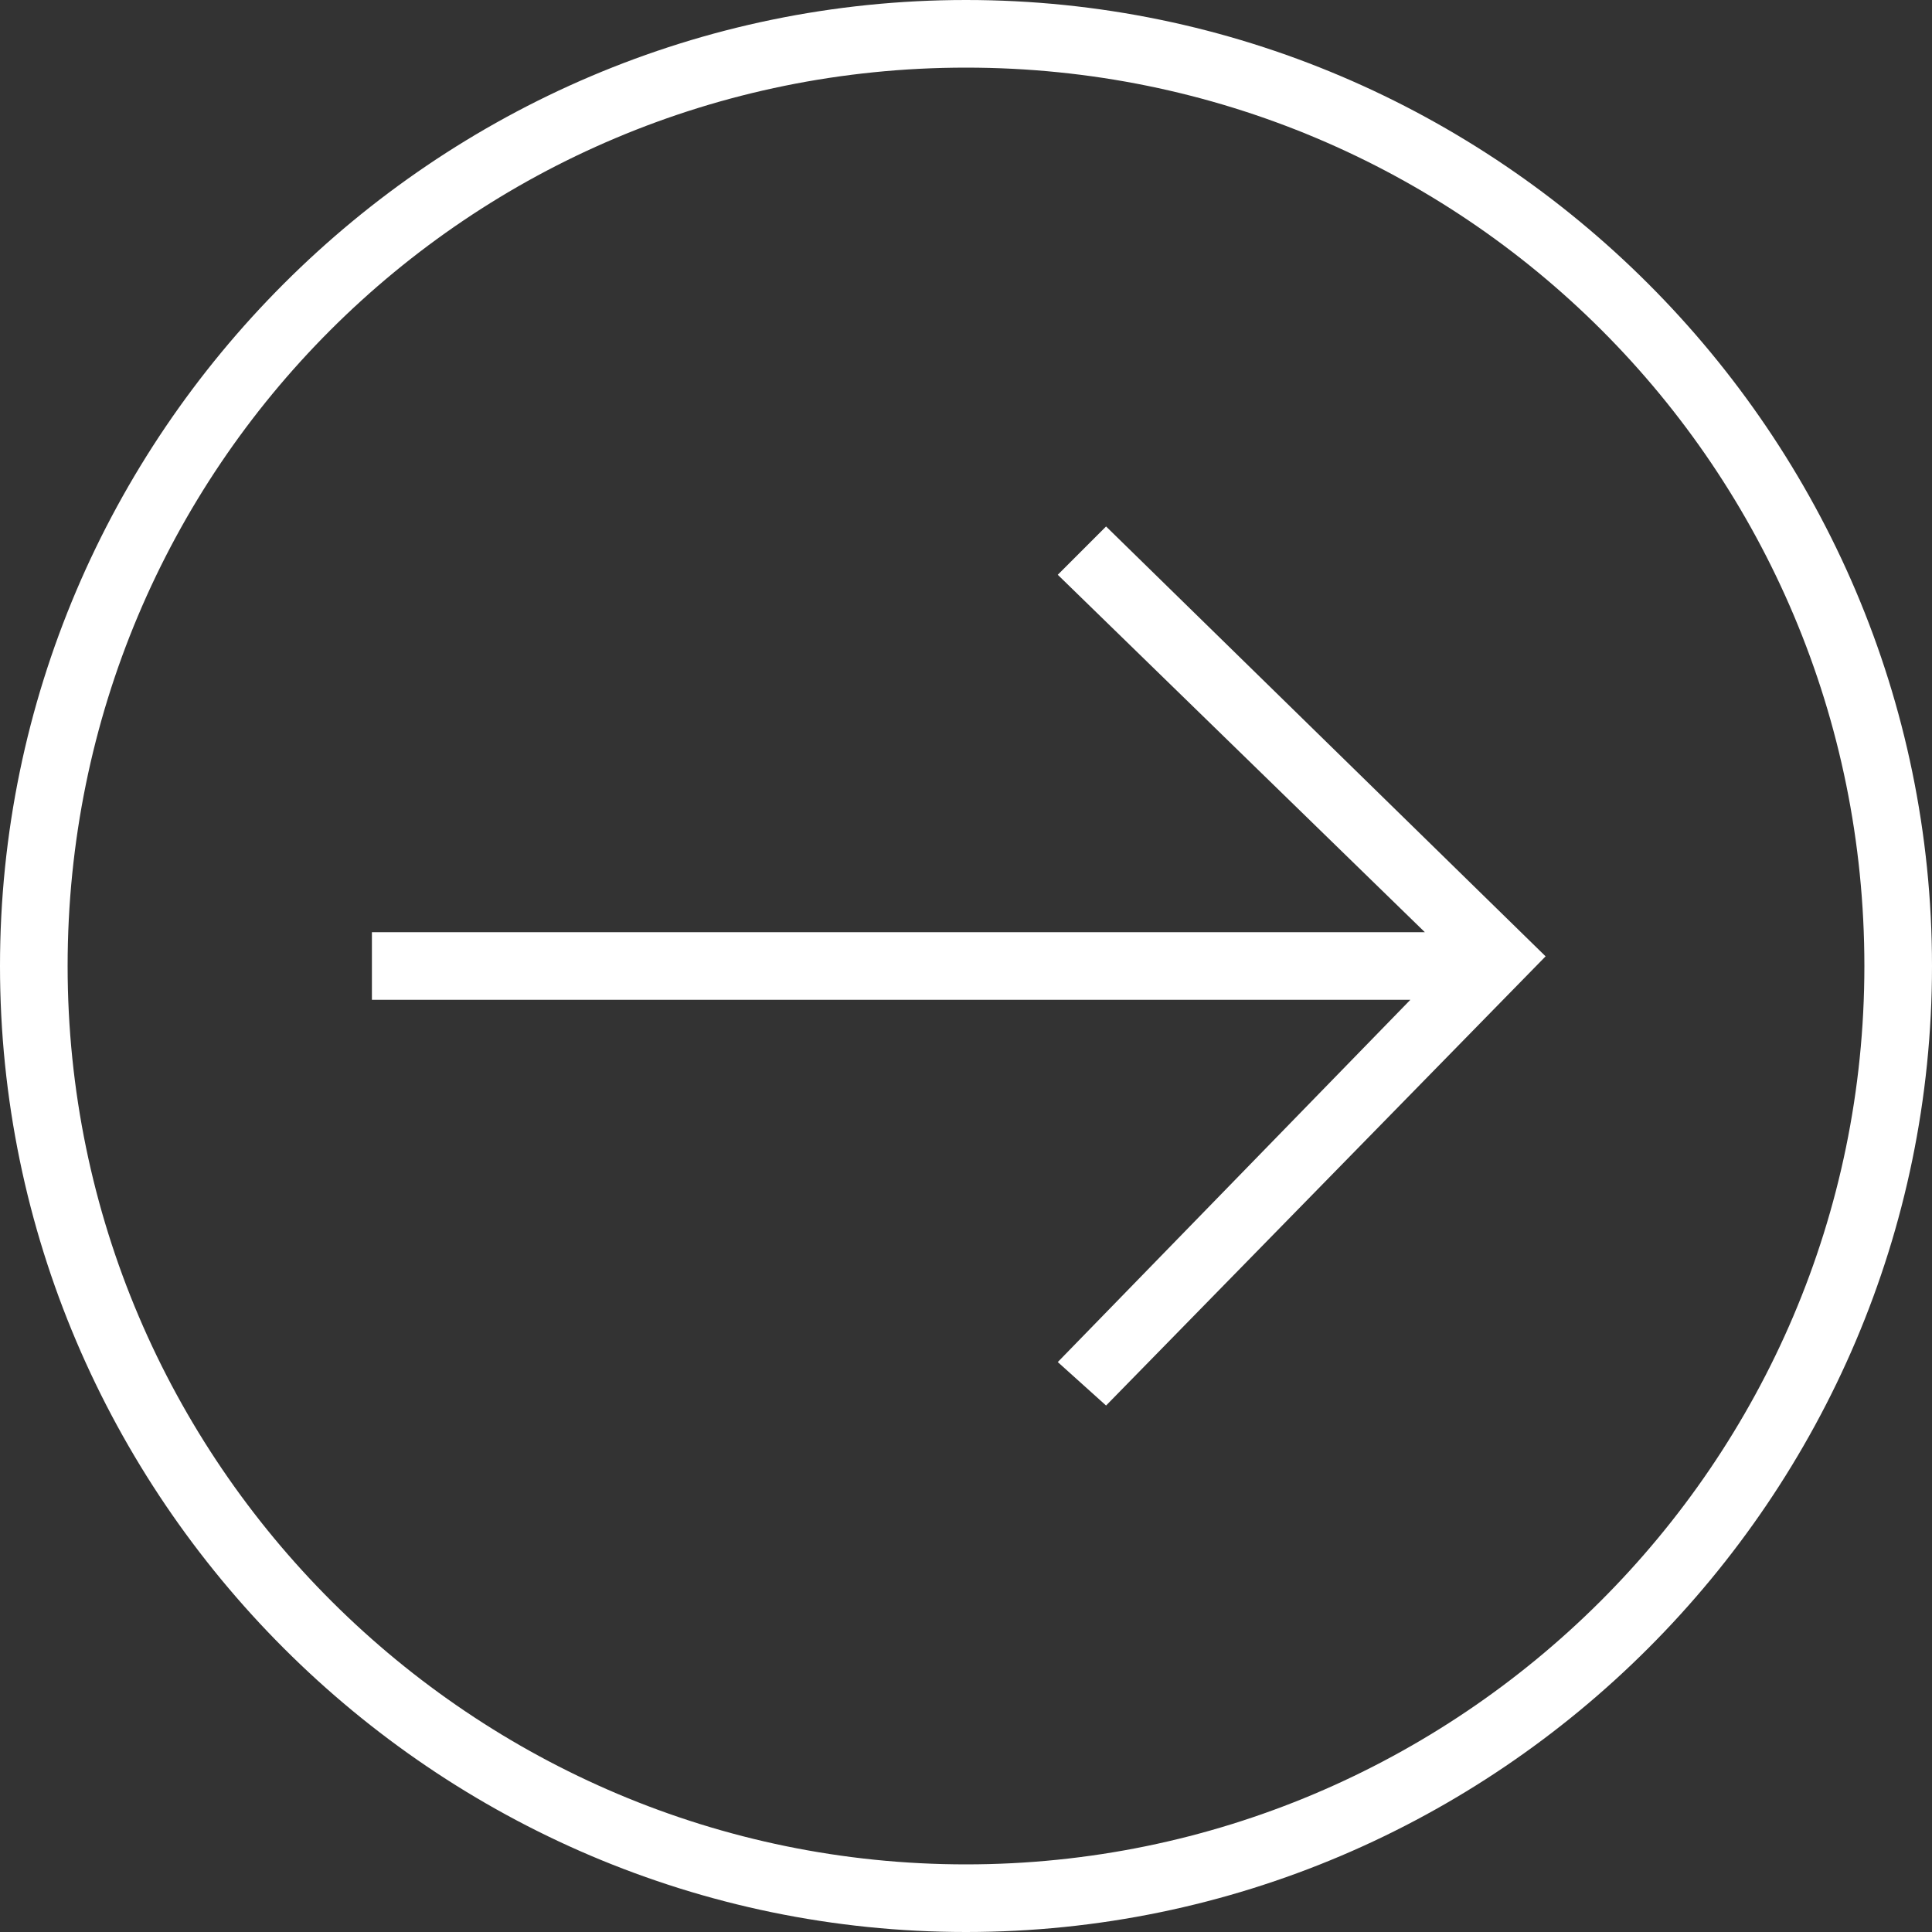 <?xml version="1.0" encoding="utf-8"?>
<!-- Generator: Adobe Illustrator 21.0.2, SVG Export Plug-In . SVG Version: 6.00 Build 0)  -->
<svg version="1.1" id="レイヤー_1" xmlns="http://www.w3.org/2000/svg" xmlns:xlink="http://www.w3.org/1999/xlink" x="0px"
	 y="0px" viewBox="0 0 40 40" style="enable-background:new 0 0 40 40;" xml:space="preserve">
<rect x="0" y="0" width="40" height="40" fill="#333333" stroke="none"/>
<style type="text/css">
	.st0{fill:#FFFFFF;}
</style>
<g>
	<path class="st0" d="M40,20c0,11-9,20-20,20S0,31,0,20S9,0,20,0S40,9,40,20z M1.4,20c0,10.3,8.4,18.6,18.6,18.6S38.6,30.3,38.6,20
		S30.3,1.4,20,1.4S1.4,9.7,1.4,20z"/>
	<polygon class="st0" points="22.9,29.1 21.9,28.2 29.2,20.7 7.7,20.7 7.7,19.3 29.5,19.3 21.9,11.9 22.9,10.9 32,19.8 	"/>
</g>
</svg>

